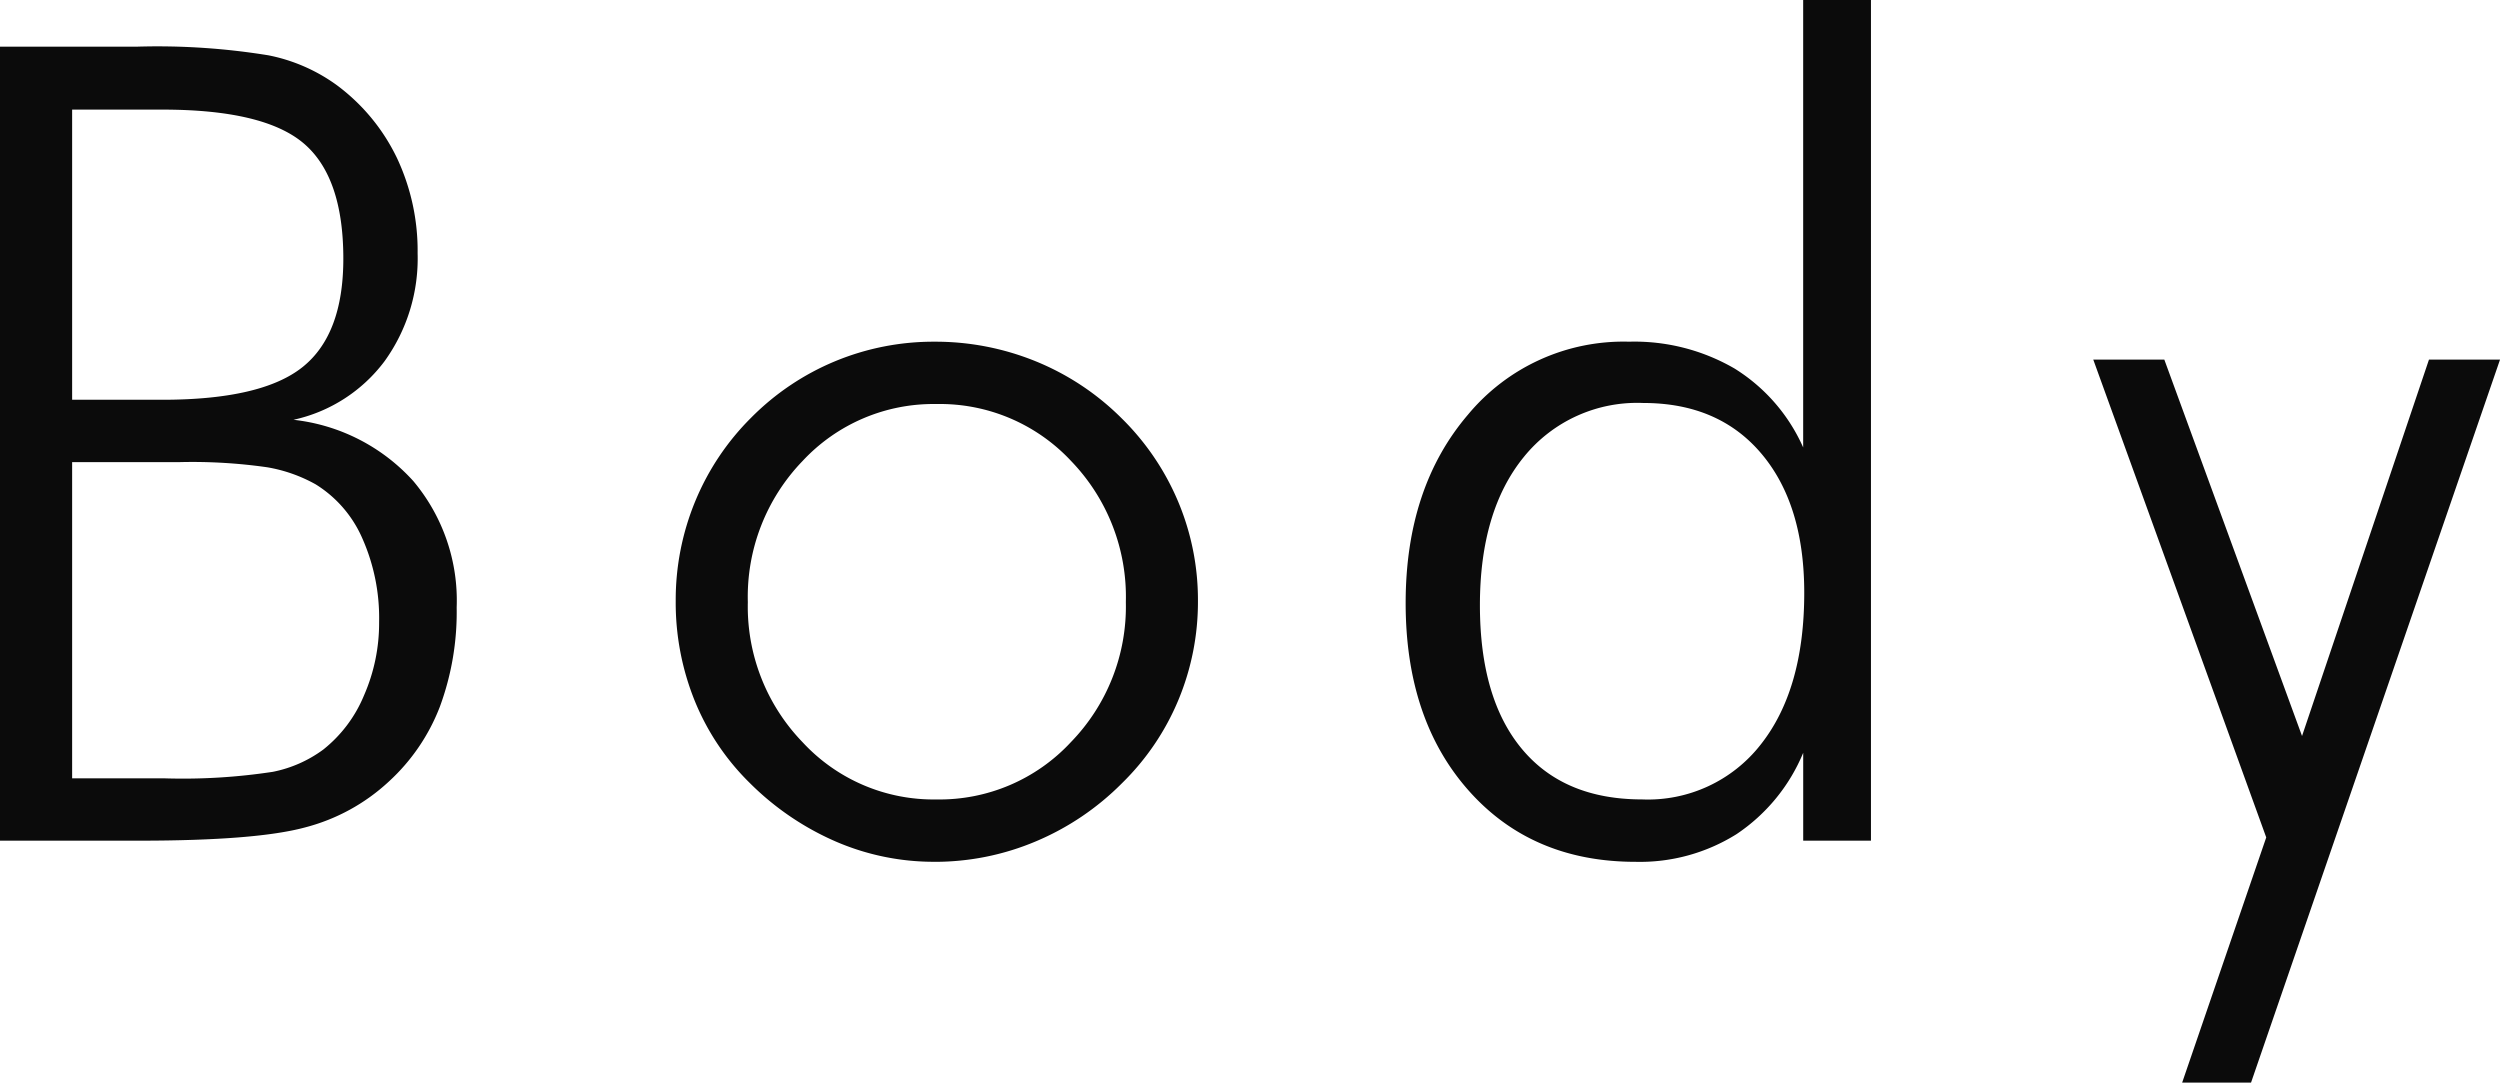 <svg xmlns="http://www.w3.org/2000/svg" width="220.567" height="95.512" viewBox="0 0 220.567 95.512">
  <path id="パス_23" data-name="パス 23" d="M15.073-38.9h7.943q8.757,0,12.37-2.871T39-51.345q0-7.226-3.517-10.192T23.017-64.5H15.073Zm0,33.4h8.135a52.679,52.679,0,0,0,9.57-.574,11.141,11.141,0,0,0,4.45-1.962A11.878,11.878,0,0,0,40.817-12.8a15.891,15.891,0,0,0,1.34-6.484,17.328,17.328,0,0,0-1.483-7.393,10.556,10.556,0,0,0-4.115-4.761,13.307,13.307,0,0,0-4.283-1.507A46.6,46.6,0,0,0,24.6-33.4H15.073ZM8.709,0V-70.055H20.863a60.951,60.951,0,0,1,11.532.766,15.29,15.29,0,0,1,6.029,2.632,17.338,17.338,0,0,1,5.312,6.436,19.221,19.221,0,0,1,1.818,8.4A15.5,15.5,0,0,1,42.636-42.3,13.683,13.683,0,0,1,34.6-37.133a16.716,16.716,0,0,1,10.575,5.407A16.378,16.378,0,0,1,49-20.576a24.11,24.11,0,0,1-1.483,8.757,17.41,17.41,0,0,1-4.5,6.6,17.178,17.178,0,0,1-7.369,4.043Q31.343,0,20.959,0Zm82.63-3.637a15.811,15.811,0,0,0,11.843-5.048,17.166,17.166,0,0,0,4.857-12.37A17.249,17.249,0,0,0,103.206-33.5a15.825,15.825,0,0,0-11.867-5.024A15.77,15.77,0,0,0,79.52-33.5a17.249,17.249,0,0,0-4.833,12.441A17.212,17.212,0,0,0,79.52-8.685,15.734,15.734,0,0,0,91.339-3.637Zm-.191,5.5A21.776,21.776,0,0,1,82.439.072a24.569,24.569,0,0,1-7.561-5.144A21.482,21.482,0,0,1,70-12.346a23.131,23.131,0,0,1-1.675-8.8,22.8,22.8,0,0,1,1.723-8.8,22.485,22.485,0,0,1,4.929-7.369A22.655,22.655,0,0,1,82.391-42.3a22.678,22.678,0,0,1,8.757-1.723,23.458,23.458,0,0,1,8.924,1.723,22.983,22.983,0,0,1,7.537,4.977,22.619,22.619,0,0,1,5.048,7.417A22.408,22.408,0,0,1,114.4-21.15a22.5,22.5,0,0,1-1.723,8.733A22.2,22.2,0,0,1,107.7-5.072,23.613,23.613,0,0,1,100.072.072,22.869,22.869,0,0,1,91.148,1.866Zm48.129-22.634q0,8.23,3.708,12.681t10.6,4.45a12.619,12.619,0,0,0,10.479-4.857q3.828-4.857,3.828-13.375,0-7.8-3.78-12.274T153.68-38.616a12.855,12.855,0,0,0-10.527,4.761Q139.277-29.094,139.277-20.768ZM167.8,0V-7.752a15.979,15.979,0,0,1-5.886,7.178,16.047,16.047,0,0,1-8.9,2.44q-9.14,0-14.714-6.269t-5.575-16.557q0-10.192,5.5-16.628a17.834,17.834,0,0,1,14.212-6.436,17.589,17.589,0,0,1,9.307,2.369,15.655,15.655,0,0,1,6.053,6.962V-74.17h5.981V0Zm25.591-42.444h6.269L211.81-9.235l11.2-33.209h6.269L207.312,21.342h-6.077L208.652-.287Z" transform="translate(-8.709 74.17)" fill="#0b0b0b"/>
</svg>
